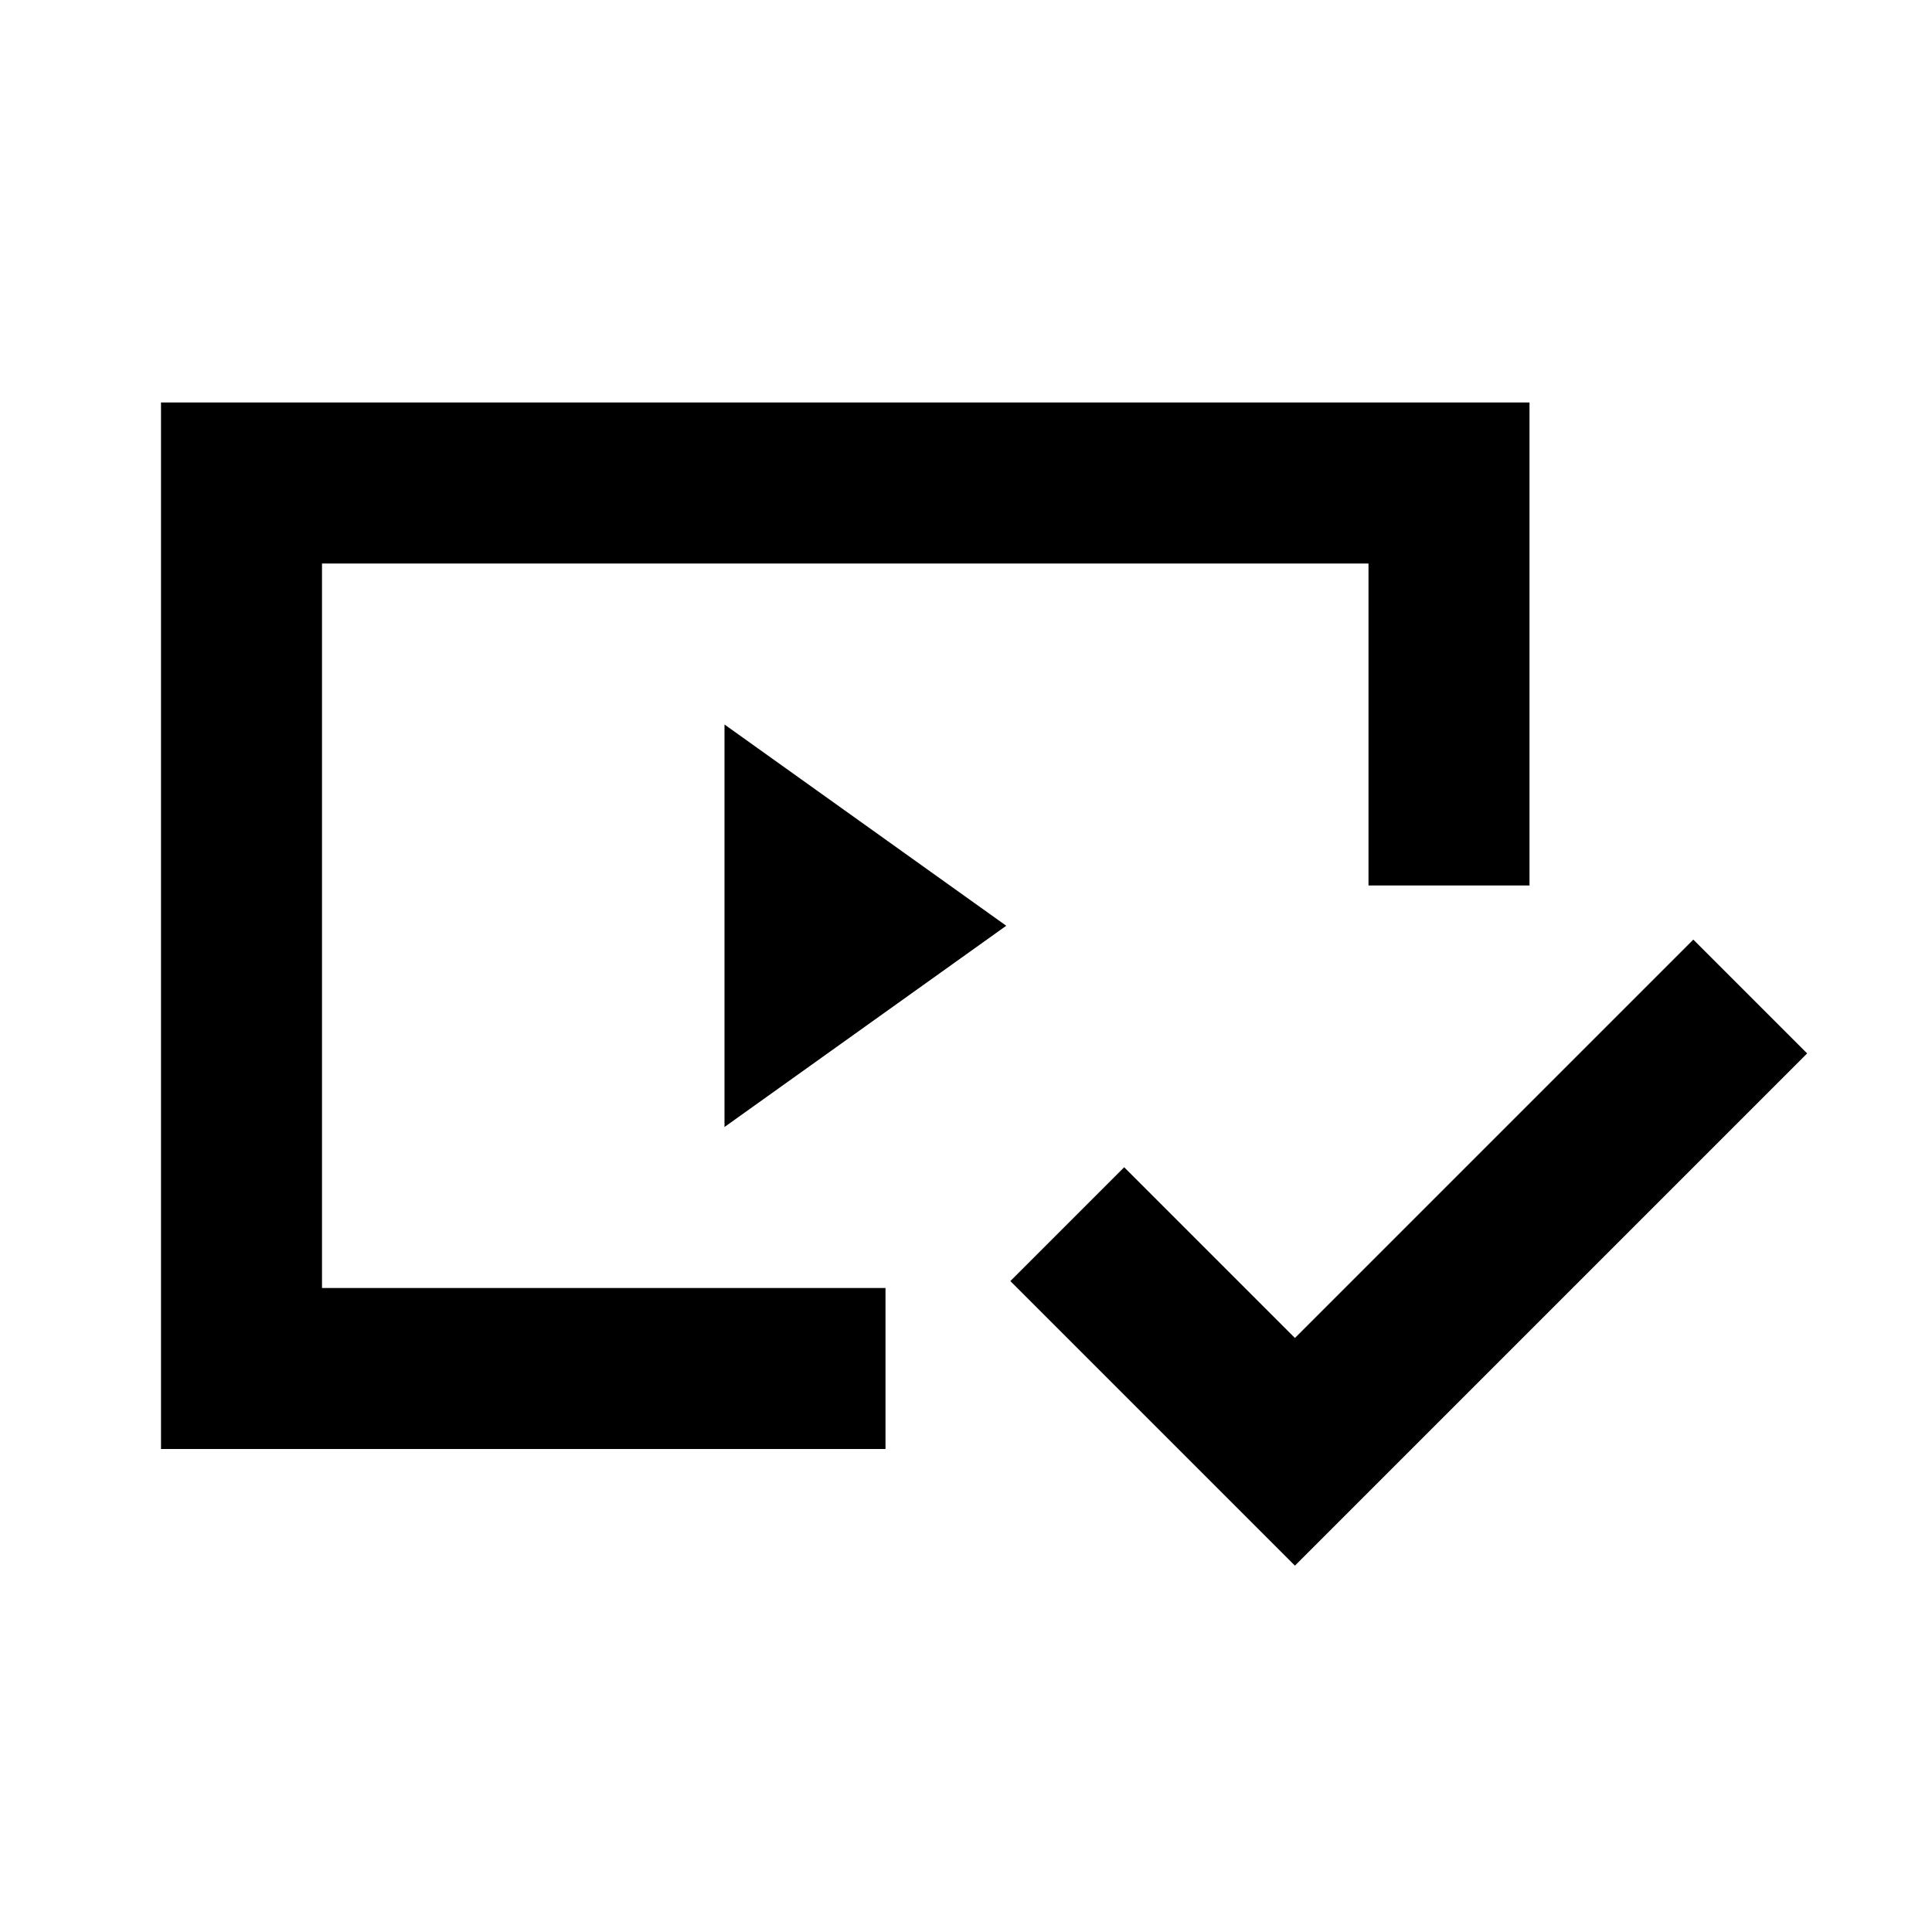 ﻿<?xml version="1.0" encoding="utf-8"?>
<!DOCTYPE svg PUBLIC "-//W3C//DTD SVG 1.1//EN" "http://www.w3.org/Graphics/SVG/1.1/DTD/svg11.dtd">
<svg xmlns="http://www.w3.org/2000/svg" xmlns:xlink="http://www.w3.org/1999/xlink" version="1.1" baseProfile="full" width="24" height="24" viewBox="0 0 24.00 24.00" enable-background="new 0 0 24.00 24.00" xml:space="preserve">
	<path fill="#000000" fill-opacity="1" stroke-width="1.333" stroke-linejoin="miter" d="M 2,5L 2,18L 11,18L 11,16L 4,16L 4,7L 17,7L 17,11L 19,11L 19,5L 2,5 Z M 9,9L 9,14L 12.5,11.5L 9,9 Z M 21.035,11.672L 16.086,16.621L 13.965,14.5L 12.551,15.914L 16.086,19.449L 22.449,13.086L 21.035,11.672 Z "/>
</svg>
